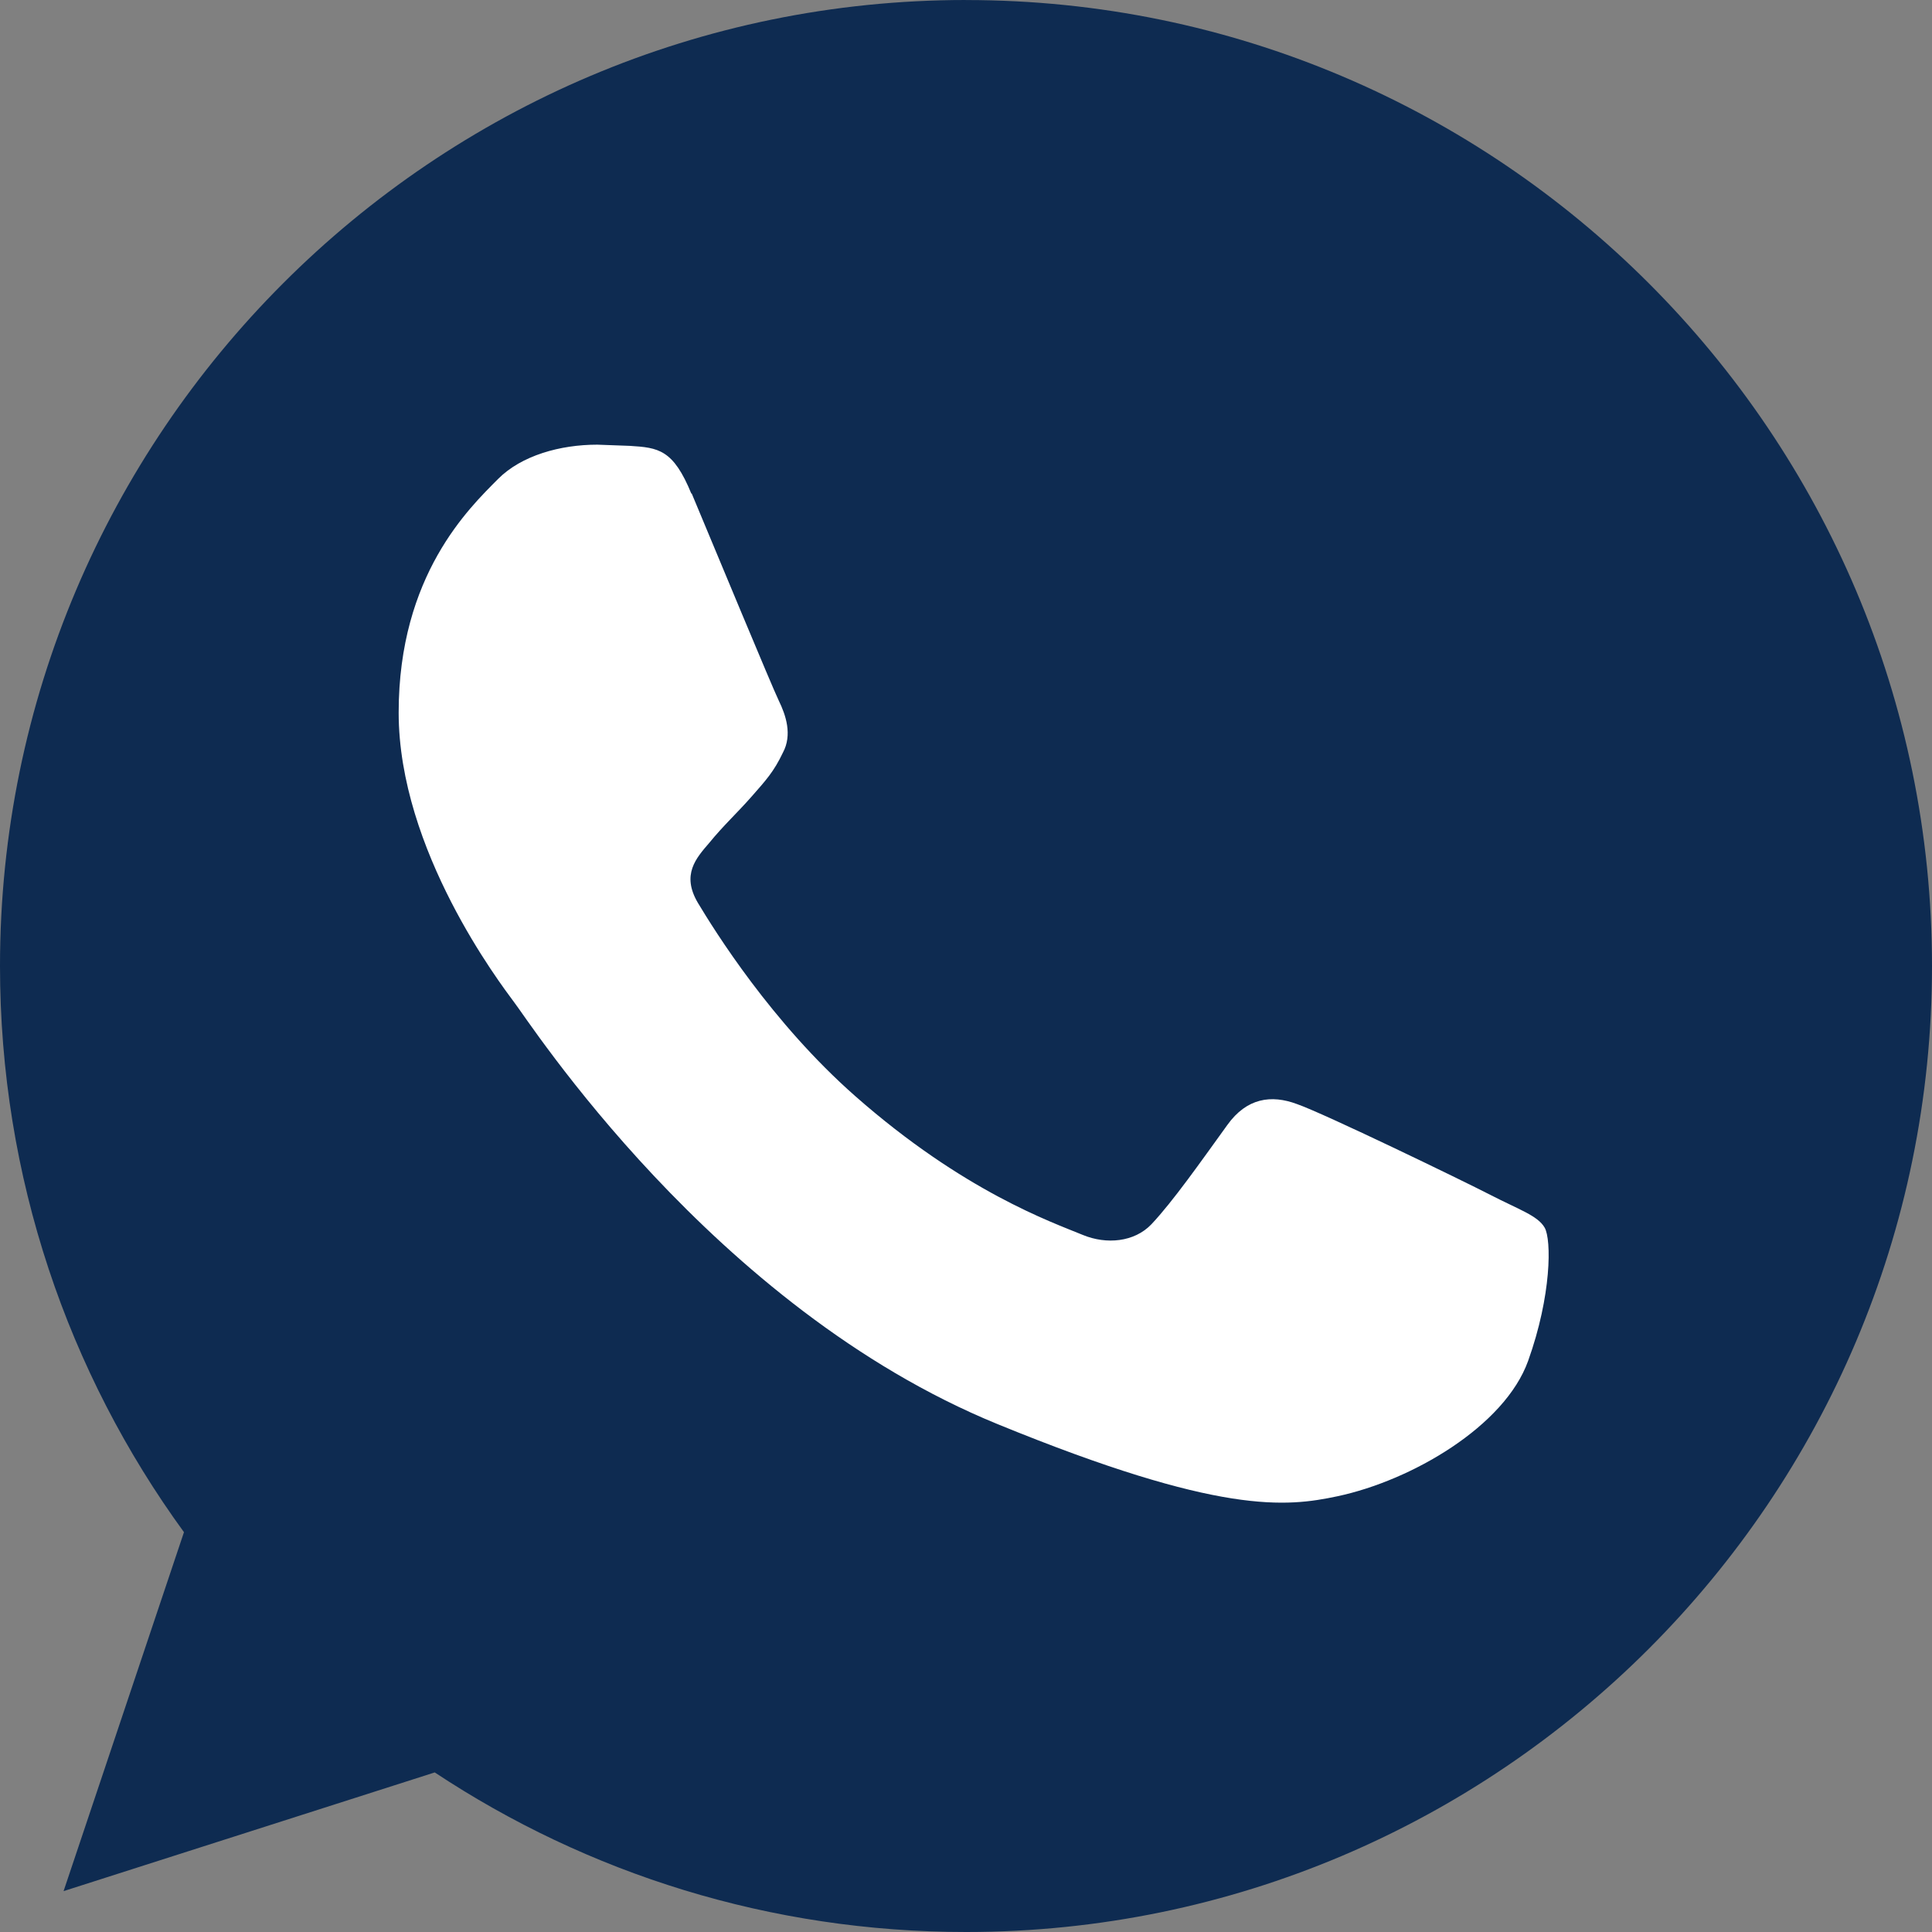 <?xml version="1.0" encoding="UTF-8"?> <svg xmlns="http://www.w3.org/2000/svg" width="126" height="126" viewBox="0 0 126 126" fill="none"><rect x="0" y="0" width="126" height="126" fill="#808080" stroke="none"/><g clip-path="url(#clip0_261_371)"><path d="M62.987 0C28.253 0 0 28.259 0 62.998C0 76.775 4.444 89.553 11.998 99.925L4.146 123.334L28.353 115.593C38.313 122.186 50.2 126 63.013 126C97.747 126 126 97.74 126 63.002C126 28.263 97.746 0.003 63.013 0.003H62.977L62.987 0Z" fill="#0E2B51"></path><path d="M45.094 32.209C43.907 29.301 42.937 29.196 41.076 29.078L38.954 29C36.539 29 34.005 29.704 32.477 31.243C30.616 33.121 26 37.497 26 46.475C26 55.453 32.623 64.134 33.522 65.351C34.453 66.525 46.436 85.257 65.048 92.873C79.601 98.833 83.916 98.281 87.23 97.581C92.068 96.552 98.133 93.017 99.661 88.751C101.189 84.486 101.189 80.846 100.738 80.063C100.287 79.28 99.064 78.889 97.203 77.93C95.342 76.971 86.3 72.595 84.585 72.004C82.911 71.378 81.311 71.601 80.044 73.367C78.263 75.832 76.509 78.337 75.096 79.84C73.979 81.014 72.154 81.171 70.63 80.544C68.583 79.699 62.85 77.711 55.784 71.492C50.312 66.678 46.591 60.674 45.51 58.874C44.429 57.034 45.399 55.966 46.254 54.972C47.185 53.829 48.075 53.023 49.01 51.958C49.944 50.894 50.463 50.338 51.057 49.089C51.69 47.915 51.243 46.624 50.795 45.704C50.348 44.784 46.626 35.802 45.102 32.162L45.094 32.209Z" fill="white"></path></g><defs><clipPath id="clip0_261_371"><rect width="126" height="126" fill="white"></rect></clipPath></defs></svg> 